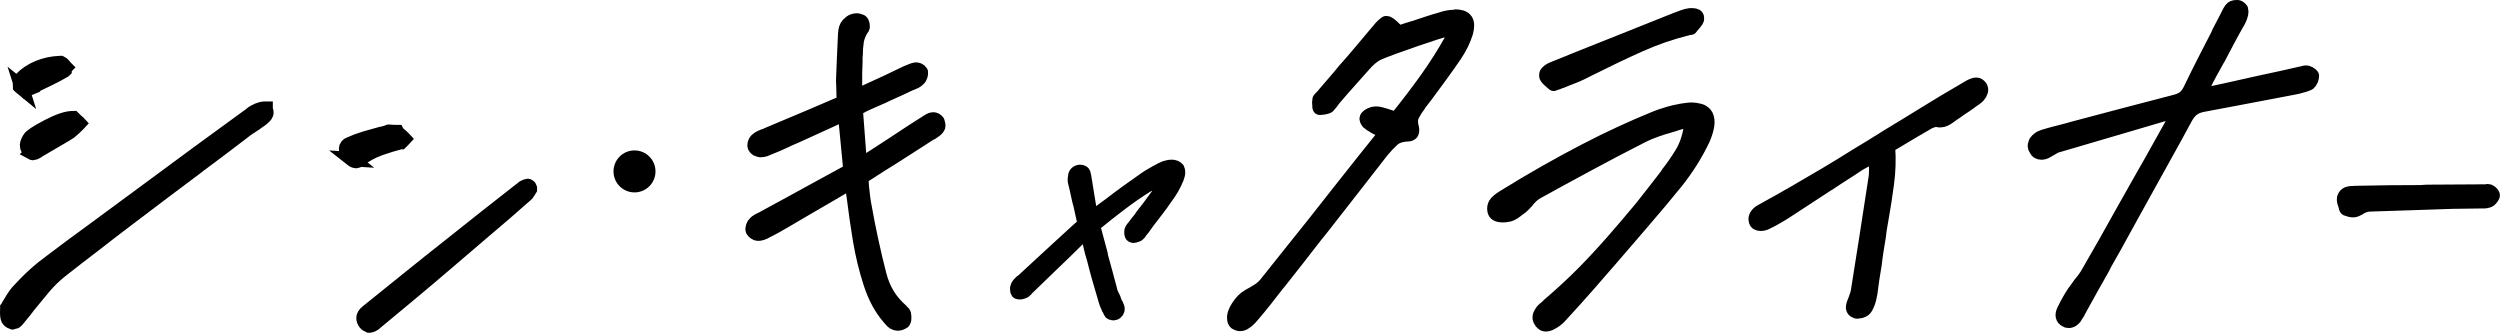<?xml version="1.0" encoding="UTF-8"?><svg id="_レイヤー_2" xmlns="http://www.w3.org/2000/svg" viewBox="0 0 432.15 57.52"><defs><style>.cls-1{stroke-linecap:round;stroke-linejoin:round;}.cls-1,.cls-2{fill:none;stroke:#000;stroke-width:2.5px;}</style></defs><g id="_レイヤー_1-2"><path d="m154.91,55.85c-.06-.02-.12-.03-.16-.03-.17-.04-.32-.13-.46-.27-.13-.13-.25-.27-.37-.4,0-.04,0-.08-.05-.1-.04-.02-.08-.06-.12-.1-.67-.76-1.28-1.64-1.83-2.63-.54-.99-1.02-2.11-1.43-3.37-.78-2.42-1.38-4.88-1.8-7.37-.41-2.49-.78-5.02-1.09-7.57l-.13-.81c-.04-.27-.08-.56-.12-.88l-.1-.94-3.31,1.95c-1.45.85-2.88,1.68-4.28,2.49-1.4.81-2.77,1.62-4.13,2.42-.45.27-.94.55-1.46.84-.52.29-1.05.57-1.6.84-.3.18-.57.3-.81.37-.24.07-.44.1-.62.1s-.36-.07-.54-.2c-.18-.13-.3-.27-.37-.4-.06-.18-.04-.39.05-.64s.21-.44.37-.57c.11-.13.27-.26.47-.37.2-.11.4-.21.59-.3.05-.04.12-.08.19-.1.07-.02.13-.05.19-.1,1.64-.9,3.29-1.8,4.95-2.69,1.66-.9,3.34-1.82,5.03-2.76l5.06-2.76-.95-9.9-2.78,1.28c-1.22.54-2.4,1.08-3.55,1.62-1.15.54-2.31,1.05-3.47,1.55-.74.36-1.4.66-1.98.91-.58.25-1.16.48-1.74.71-.15.09-.33.16-.54.2-.21.04-.41.07-.58.07-.04,0-.09-.01-.13-.03-.04-.02-.08-.03-.13-.03-.22-.04-.39-.13-.52-.27-.13-.13-.21-.29-.22-.47,0-.22.04-.43.14-.61.1-.18.25-.34.45-.47.16-.13.32-.24.49-.3.17-.07.35-.15.55-.23.09,0,.18-.02.28-.07.1-.04.17-.09.23-.13,1.4-.58,3.8-1.59,7.2-3.03,3.4-1.44,5.43-2.31,6.12-2.62-.01-.18-.02-.37-.03-.57s-.02-.39-.03-.57v-.07c0-.45-.01-.89-.03-1.31-.01-.43-.03-.84-.05-1.25.05-1.3.1-2.63.16-3.97.06-1.35.12-2.71.19-4.11.04-.72.21-1.23.51-1.55.3-.31.57-.52.81-.61.1-.04.21-.08.32-.1.12-.02.22-.03.31-.03.18,0,.32.02.43.07s.22.09.35.13c.12.09.2.26.25.5s.04.44-.03.57l-.08.07c-.49.76-.8,1.53-.91,2.29-.11.76-.17,1.53-.17,2.29-.03.18-.05.35-.05.5,0,.16,0,.33.01.51-.04.72-.06,1.42-.07,2.12-.01.7-.01,1.4,0,2.12l-.03.94-.03.94c.1-.05.19-.08.29-.1.09-.02.16-.03.21-.03.24-.09.44-.16.61-.2.16-.04.32-.11.47-.2l2.05-.94,2.05-.94c.54-.27,1.08-.53,1.62-.78.54-.25,1.08-.5,1.62-.77l.15-.07c.24-.09.48-.19.73-.3.24-.11.5-.19.78-.23.18,0,.34.03.49.1.15.07.25.17.32.3l.06.07c.02.13,0,.32-.07.57-.07.25-.18.44-.34.57-.17.18-.36.32-.58.44-.22.11-.45.21-.69.3l-.21.07c-.64.31-1.29.62-1.94.91-.66.29-1.33.59-2.01.91-.54.27-1.1.53-1.69.77-.58.25-1.17.5-1.75.77-.2.09-.4.19-.63.3-.22.11-.46.24-.7.37-.14.05-.27.1-.37.17-.1.07-.2.12-.3.17l.73,9.63c.1-.04.18-.09.26-.13s.16-.09.26-.13c.2-.09.38-.18.55-.27.17-.09.33-.18.48-.27,1.26-.81,2.53-1.63,3.8-2.46,1.27-.83,2.51-1.65,3.73-2.46l2.12-1.35s.09-.02.15-.07l.16-.13c.2-.13.4-.26.6-.37.2-.11.39-.17.57-.17.13,0,.26.03.39.1.12.07.24.17.35.3.06.18.1.34.12.47.02.13.02.25,0,.34-.08.22-.24.43-.48.61-.23.18-.45.34-.66.47-.04,0-.09.01-.14.03-.05.02-.1.05-.15.1-1.42.9-2.83,1.81-4.25,2.73-1.42.92-2.86,1.83-4.32,2.73l-3.34,2.15c.04.27.07.54.09.81.02.27.03.52.04.74.07.63.14,1.25.21,1.85.07.61.17,1.2.29,1.78.31,1.8.69,3.69,1.12,5.69s.9,3.98,1.41,5.96c.32,1.26.79,2.4,1.41,3.43.63,1.03,1.41,1.95,2.34,2.76,0,.05,0,.08.05.1l.06.03c.12.09.21.17.26.24.06.07.1.15.13.24.06.4.08.7.05.88s-.08.31-.14.4h-.07c-.11.13-.26.22-.45.27-.19.05-.35.07-.48.07-.09,0-.17-.01-.23-.03Z"/><path d="m192.04,54c-.09-.11-.15-.23-.17-.37l-.21-.34c-.13-.27-.25-.55-.36-.84-.11-.29-.2-.59-.28-.91-.34-1.12-.67-2.24-.99-3.37-.32-1.12-.62-2.27-.91-3.43-.17-.54-.33-1.08-.46-1.62-.13-.54-.25-1.1-.38-1.68-.06-.18-.14-.47-.25-.88l-.16-.61-.4.34-.28.24c-.08.07-.17.12-.27.17-1.58,1.57-3.16,3.12-4.76,4.64-1.59,1.53-3.15,3.03-4.67,4.51l-.12.1-.04.03v.07c-.07.04-.12.1-.18.17-.06.07-.11.1-.15.1-.2.09-.35.15-.47.17s-.22.03-.31.03c-.04,0-.09-.01-.13-.03s-.08-.03-.13-.03c-.07-.09-.12-.24-.12-.44,0-.2.02-.37.09-.51.07-.13.16-.27.27-.4.11-.13.22-.25.33-.34.04,0,.07-.01.07-.03,0-.02.03-.03.07-.03,1.55-1.44,3.12-2.88,4.7-4.34,1.58-1.46,3.28-3.02,5.1-4.68l.36-.3.36-.3.33-.34-.71-3.23c-.17-.58-.32-1.2-.45-1.85-.13-.65-.28-1.29-.44-1.92-.06-.18-.09-.36-.11-.54-.01-.18,0-.36.03-.54,0-.22.05-.43.17-.61.12-.18.32-.29.6-.34h.13c.13,0,.26.03.39.1.12.07.2.26.24.57.2,1.17.38,2.26.53,3.27.16,1.01.32,1.96.47,2.86.02.13.05.27.1.4.04.13.08.27.1.4l.13.4.38-.27c.05-.05.12-.09.19-.13.08-.05.16-.09.26-.13.37-.31.76-.62,1.17-.91.41-.29.82-.59,1.24-.91.93-.72,1.88-1.43,2.83-2.12s1.92-1.38,2.89-2.05c.36-.27.73-.52,1.11-.74.38-.22.76-.45,1.16-.67h.07c.11-.09.23-.17.38-.24.15-.07.29-.15.44-.23l.37-.17c.15-.07.31-.12.5-.17.14-.05.28-.08.42-.1.14-.02.28-.03.41-.03.22,0,.42.03.59.1.17.07.31.17.42.3.07.13.1.33.1.57,0,.25-.08.57-.24.98-.24.58-.52,1.16-.84,1.72-.32.56-.69,1.11-1.1,1.65-.49.72-1,1.44-1.56,2.15-.55.72-1.09,1.41-1.61,2.09l-.18.27c-.18.27-.36.52-.53.74-.17.22-.37.45-.59.67l-.02.1v.03c-.07.09-.12.16-.18.2l-.16.13c-.14.04-.27.09-.39.13s-.22.07-.31.07c-.04,0-.08-.01-.09-.03-.02-.02-.05-.03-.1-.03-.08-.04-.13-.16-.14-.34s0-.34.02-.47c.02-.09.07-.19.15-.3.09-.11.16-.21.22-.3.04,0,.08-.02.11-.07.03-.04.05-.09.06-.13.17-.22.36-.47.57-.74.21-.27.42-.54.65-.81v-.07c.47-.58.92-1.17,1.36-1.75.44-.58.87-1.17,1.28-1.75.3-.4.6-.86.92-1.38.32-.52.59-1.09.84-1.72l.24-.61-.56.13c-.05.04-.09.07-.11.07h-.03l-.59.27c-.4.22-.81.45-1.23.67-.42.22-.85.45-1.3.67-1.57.99-3.09,2.04-4.56,3.16-1.48,1.12-2.85,2.2-4.1,3.23-.21.18-.35.35-.42.5s-.09.37-.04.64c.19.72.38,1.45.59,2.19.21.74.4,1.47.59,2.19l-.02.13.82,2.96c.27.99.54,2,.81,3.03.04.27.13.54.26.81l.4.81c.02.13.06.27.13.4.07.13.11.25.14.34.04.04.06.09.08.13.01.04.04.09.08.13,0,.04,0,.09.04.13.04.04.05.09.04.13.07.09.12.2.14.34.02.13,0,.25-.06.34-.02.09-.06.17-.14.24l-.2.17c-.1.04-.17.07-.21.07h-.13c-.18,0-.32-.06-.41-.17Z"/><path d="m213.63,55.75c-.17-.16-.26-.37-.26-.64-.08-.58.16-1.29.71-2.12.55-.83,1.15-1.42,1.8-1.78.5-.27,1.02-.57,1.57-.91.55-.34,1.03-.75,1.43-1.25,1.39-1.75,2.8-3.52,4.24-5.32,1.44-1.79,2.86-3.58,4.28-5.35,1.41-1.77,2.81-3.56,4.21-5.35l4.16-5.25,2.59-3.23c.12-.18.38-.48.77-.91s.67-.73.83-.91l-1.53-.47c-.08-.04-.17-.09-.28-.13-.1-.05-.2-.09-.28-.13-.2-.13-.4-.26-.61-.37-.21-.11-.39-.24-.54-.37-.16-.09-.28-.2-.34-.34-.07-.13-.11-.27-.13-.4l.02-.1c.01-.07.07-.15.18-.24.06-.09.24-.2.53-.34.29-.13.57-.2.84-.2.31,0,.61.05.89.13.28.09.58.18.93.27.17.04.34.1.51.17.17.07.36.12.58.17l.7.2.54-.74c1.55-1.93,3.1-3.97,4.65-6.13s3.01-4.46,4.39-6.93c.08-.18.11-.37.1-.57,0-.2-.07-.37-.18-.51-.1-.18-.25-.31-.43-.4s-.37-.13-.55-.13h-.2c-.51.09-2.23.64-5.17,1.65s-5.04,1.78-6.3,2.32c-.49.22-.94.52-1.37.88-.42.36-.8.74-1.14,1.14-.61.67-1.21,1.35-1.8,2.02-.59.67-1.19,1.35-1.8,2.02-.28.31-.55.63-.81.94s-.53.63-.81.94c-.06.09-.13.19-.22.3-.09.11-.16.21-.22.3l-.42.5c-.06.07-.11.1-.15.1v.07c-.21.09-.42.16-.65.2s-.42.07-.55.07h-.2l-.04-.13c.02-.09,0-.22-.03-.4-.04-.18-.02-.45.04-.81v-.07c.07-.09.14-.18.23-.27.08-.09.15-.16.2-.2.06-.09.13-.17.21-.24.08-.07.15-.15.21-.24.57-.67,1.15-1.35,1.74-2.02.59-.67,1.17-1.37,1.75-2.09l.42-.47c.84-.94,1.76-2.01,2.75-3.2,1-1.19,2-2.39,3.03-3.6.28-.31.5-.53.65-.64.15-.11.26-.19.31-.23h.07c.13,0,.32.09.56.27.24.18.6.52,1.1,1.01l.4.4.64-.2c.29-.09.58-.19.9-.3.31-.11.63-.21.96-.3h.07l2.43-.81c.81-.27,1.62-.52,2.42-.74.38-.13.76-.24,1.13-.3.37-.07.71-.1,1.03-.1.1-.04.17-.07.21-.07h.13c.27,0,.58.04.92.13.34.09.6.27.78.54.14.22.21.5.22.84,0,.34-.05.73-.17,1.18-.21.67-.47,1.33-.79,1.99-.32.65-.69,1.29-1.11,1.92-.79,1.17-1.61,2.33-2.47,3.5-.86,1.17-1.7,2.31-2.52,3.43l-.26.34-.52.67-.52.67v.07c-.42.54-.78,1.11-1.09,1.72-.31.61-.34,1.36-.09,2.26.05.22.06.4.04.54-.02.13-.07.25-.13.34-.05.04-.13.09-.23.13-.1.04-.21.07-.35.07-1.17.04-2.07.35-2.68.91-.61.56-1.18,1.16-1.69,1.78l-.17.2c-1.74,2.24-3.5,4.5-5.27,6.77-1.77,2.27-3.55,4.54-5.34,6.83l-.77.94-3.14,4.04c-1.04,1.35-2.09,2.67-3.12,3.97l-.51.61c-.64.85-1.3,1.69-1.96,2.52-.66.83-1.33,1.65-2.02,2.46-.17.22-.4.48-.67.77s-.56.53-.87.71c-.11.09-.23.16-.37.2-.14.04-.28.07-.42.07-.27,0-.49-.08-.67-.24Z"/><path d="m266.85,55.96c-.13-.05-.26-.16-.41-.34s-.24-.4-.29-.67c-.04-.27.12-.65.47-1.14.06-.09.17-.2.33-.34l.48-.4c.05-.04.09-.09.12-.13.03-.04.07-.09.12-.13,2.06-1.75,4.01-3.55,5.86-5.39,1.86-1.88,3.63-3.79,5.32-5.72,1.69-1.93,3.33-3.86,4.93-5.79,1.56-1.97,3.07-3.9,4.52-5.79v-.07c.82-1.03,1.62-2.19,2.41-3.47.79-1.28,1.32-2.82,1.59-4.61.01-.31-.07-.57-.23-.77-.17-.2-.41-.3-.72-.3h-.17c-.07,0-.15.02-.25.07-.38.13-.77.26-1.18.37-.4.11-.79.24-1.18.37-.8.22-1.59.47-2.35.74s-1.52.58-2.25.94c-3.26,1.66-6.45,3.33-9.57,5.02-3.12,1.68-6.03,3.26-8.71,4.75-.4.22-.75.48-1.04.77-.3.29-.57.59-.8.91-.17.18-.33.35-.49.51-.16.16-.3.28-.4.37l-1.08.81c-.36.27-.71.45-1.04.54-.19.04-.37.08-.56.1s-.34.03-.48.03c-.45,0-.8-.07-1.04-.2-.25-.13-.39-.36-.42-.67-.07-.36,0-.71.18-1.04.19-.34.69-.75,1.5-1.25,2.47-1.53,4.85-2.94,7.14-4.24,2.29-1.3,4.52-2.51,6.67-3.63,2.15-1.12,4.25-2.15,6.3-3.1s4.07-1.82,6.05-2.63c.68-.27,1.39-.52,2.15-.74.76-.22,1.53-.4,2.32-.54.32-.04.63-.09.93-.13.3-.04.58-.07.85-.07.4,0,.85.07,1.35.2.49.13.86.4,1.1.81.24.45.3,1.01.21,1.68-.1.67-.33,1.46-.72,2.36-.64,1.35-1.35,2.64-2.13,3.87-.78,1.23-1.6,2.39-2.46,3.47-1.89,2.33-3.84,4.66-5.84,6.97-2,2.31-3.96,4.59-5.88,6.83l-.42.47-1.52,1.75-1.52,1.75c-.79.9-1.6,1.81-2.43,2.73-.84.92-1.73,1.9-2.67,2.93-.17.18-.38.36-.63.54-.25.18-.51.34-.76.47-.15.09-.31.16-.47.2-.17.04-.31.07-.45.07-.09,0-.2-.02-.33-.07Zm.82-42.28c-.17-.18-.29-.34-.35-.47-.02-.13-.03-.24-.01-.3l.03-.17c.07-.13.19-.27.37-.4.18-.13.37-.25.56-.34,3.09-1.26,6.39-2.58,9.89-3.97,3.5-1.39,7.37-2.94,11.62-4.64.38-.13.78-.28,1.19-.44.41-.16.82-.26,1.23-.3h.34c.27,0,.47.05.62.13s.19.25.15.47c.04.04,0,.15-.09.3-.1.16-.34.46-.73.91-.05.04-.11.11-.17.2l-.09.13h-.07c-.09,0-.16.01-.21.03-.05.02-.1.03-.14.03-2.91.72-5.74,1.69-8.49,2.93-2.75,1.23-5.46,2.53-8.12,3.87-.29.13-.59.28-.89.44-.3.16-.59.3-.88.44-.54.27-1.11.52-1.71.74-.6.22-1.22.47-1.85.74h-.07c-.2.09-.38.17-.55.23-.17.07-.35.12-.53.17l-.15.07-.29-.27c-.24-.18-.44-.36-.61-.54Z"/><path d="m321,53.84c-.07,0-.12-.02-.16-.07-.22-.05-.38-.17-.47-.37-.1-.2-.03-.62.22-1.25.02-.09.04-.16.07-.2.03-.04.05-.11.07-.2.08-.18.16-.38.24-.61.08-.22.15-.47.2-.74.44-2.74.93-5.83,1.47-9.29.54-3.46,1.09-7,1.64-10.64.02-.36.04-.71.05-1.04s0-.66-.03-.98c-.01-.18-.01-.37,0-.57.01-.2.01-.39,0-.57v-.74s-.68.4-.68.4c-.15.09-.29.18-.42.27-.13.09-.26.16-.41.2v.07c-.3.13-.56.27-.79.4-.22.13-.46.27-.71.4-.87.58-1.74,1.16-2.63,1.72-.88.56-1.76,1.13-2.62,1.72l-.15.07c-1.22.81-2.47,1.63-3.76,2.46-1.29.83-2.55,1.65-3.77,2.46-.65.4-1.24.75-1.77,1.04s-1.03.55-1.52.77c-.1.04-.22.08-.35.1s-.28.03-.41.03c-.18,0-.35-.04-.51-.13s-.25-.22-.27-.4c-.09-.27-.05-.55.12-.84.16-.29.44-.55.84-.77,1.89-1.03,3.73-2.07,5.53-3.1,1.85-1.08,3.69-2.15,5.52-3.23,1.83-1.08,3.63-2.18,5.4-3.3,1.81-1.08,3.59-2.18,5.36-3.3,2.16-1.3,4.35-2.64,6.56-4.01,2.22-1.37,4.45-2.71,6.7-4.01l.79-.47c.22-.13.46-.25.7-.34.1-.05.19-.08.29-.1.09-.02.19-.03.28-.03.13,0,.25.03.35.1.1.07.21.17.32.3.14.22.18.46.11.71-.07.25-.21.51-.44.78-.17.18-.35.34-.55.47-.2.13-.43.29-.69.47l-.08.07c-.41.31-.83.61-1.26.88-.43.27-.85.56-1.27.88l-.61.4c-.2.13-.38.27-.54.4-.31.22-.58.39-.83.5-.24.11-.48.17-.7.17h-.24c-.07,0-.12-.02-.16-.07h-.34c-.22,0-.44.03-.66.1-.21.07-.42.15-.61.24l-2.55,1.48c-.85.49-1.68.99-2.48,1.48l-2.03,1.21v.34c.14,2.07.07,4.13-.21,6.19-.27,2.07-.59,4.13-.96,6.19l-.24,1.38c-.08.47-.14.93-.18,1.38-.15.85-.29,1.72-.42,2.59s-.25,1.72-.34,2.52c-.14.81-.27,1.6-.39,2.39-.12.79-.22,1.58-.32,2.39-.06.31-.13.67-.22,1.08-.09.4-.24.81-.45,1.21-.15.36-.37.61-.64.74-.27.13-.52.2-.74.2h-.24Z"/><path d="m357.37,55.41c-.09-.02-.17-.05-.25-.1-.29-.13-.47-.35-.53-.64s.01-.64.22-1.04c.28-.58.57-1.13.86-1.65.29-.52.59-1,.89-1.45.17-.22.35-.46.53-.71.18-.25.36-.5.54-.77.28-.31.54-.64.78-.98.24-.34.46-.68.65-1.04,1.04-1.84,2.08-3.66,3.12-5.45,1.04-1.84,2.07-3.68,3.09-5.52s2.05-3.66,3.08-5.45c1.04-1.8,2.05-3.59,3.04-5.39l2.07-3.7c.13-.22.26-.46.39-.71.13-.25.25-.5.34-.77l.08-.07c.07-.13.13-.27.17-.4.05-.13.13-.27.24-.4-.19.04-.35.08-.49.1-.14.02-.28.05-.42.1-.28.04-.53.09-.76.13l-.7.13c-3.17.94-6.3,1.86-9.37,2.76-3.08.9-6.13,1.8-9.16,2.69-.23.05-.47.13-.72.27-.25.13-.47.27-.68.4-.1.04-.2.1-.3.17-.1.07-.2.12-.3.17-.15.09-.3.16-.44.2-.14.04-.28.07-.42.07-.22,0-.42-.04-.58-.13-.16-.09-.29-.25-.39-.47-.11-.13-.17-.29-.19-.47-.01-.18.01-.34.08-.47.03-.18.13-.35.29-.5.16-.16.35-.3.55-.44.2-.09.39-.17.58-.24.19-.07.38-.12.57-.17.76-.22,1.51-.43,2.26-.61.75-.18,1.5-.38,2.26-.61,2.87-.76,5.79-1.54,8.76-2.32,2.97-.79,5.93-1.56,8.89-2.32.56-.13,1.05-.34,1.45-.61.41-.27.78-.72,1.11-1.35.78-1.62,1.58-3.23,2.4-4.85.82-1.62,1.64-3.21,2.46-4.78l.13-.34c.27-.49.52-.99.77-1.48.24-.49.5-.99.77-1.48,0-.05.03-.09.06-.13.03-.04.05-.09.06-.13.15-.31.31-.59.49-.84.18-.25.47-.37.87-.37h.27c.13.04.23.1.31.17.08.07.15.15.23.24.06.18.06.43,0,.74s-.19.67-.39,1.08c-.65,1.12-1.27,2.25-1.88,3.4s-1.18,2.23-1.72,3.26l-.09.13-1.19,2.15c-.4.72-.77,1.44-1.12,2.15-.12.18-.23.37-.34.57-.1.2-.2.42-.28.64-.07.13-.13.26-.2.37-.06.11-.13.24-.2.37.14-.05.25-.07.32-.07h.23c.18,0,.35-.01.51-.03.16-.02.31-.06.46-.1,2.14-.45,4.29-.92,6.44-1.41,2.15-.49,4.3-.96,6.44-1.41l3.58-.81s.09-.01.14-.03c.05-.02.1-.03.14-.03.1-.04.18-.07.25-.07h.3c.13.04.28.11.47.2s.29.2.31.34h.07c0,.22-.05.46-.16.71-.11.25-.25.44-.4.57-.29.13-.6.25-.93.34l-.99.27-1.74.34c-2.37.45-4.78.91-7.25,1.38s-4.9.93-7.31,1.38c-.74.13-1.34.37-1.81.71s-.89.86-1.29,1.58c-1.13,2.11-2.29,4.22-3.47,6.33s-2.35,4.22-3.51,6.33-2.33,4.22-3.5,6.33c-1.14,2.11-2.29,4.17-3.45,6.19l-.41.81c-.71,1.26-1.42,2.5-2.11,3.74-.69,1.23-1.37,2.46-2.03,3.67-.05.04-.08.09-.09.13l-.02.13h-.07s-.03.09-.06.13c-.03.05-.05.09-.06.13-.21.4-.42.7-.66.88-.23.18-.46.27-.69.27-.09,0-.18-.01-.26-.03Z"/><path d="m406.28,36.27c-.17-.04-.36-.11-.57-.2h-.07l-.06-.07-.09-.27c-.03-.09-.04-.16-.03-.2-.09-.22-.17-.45-.22-.67-.05-.22-.06-.43-.03-.61.11-.36.31-.59.59-.71.29-.11.73-.17,1.31-.17,1.89-.04,3.78-.08,5.67-.1,1.89-.02,3.78-.03,5.66-.03l1.09-.07c1.66,0,3.32-.01,4.99-.03,1.67-.02,3.3-.03,4.92-.03h.27s.09-.01.14-.03c.05-.02.1-.03.14-.03.09,0,.17.01.23.03.06.02.11.05.15.1.13.05.24.12.33.24.09.11.15.21.18.3v.07s-.02.07-.02.07c-.08.18-.18.35-.33.5-.14.16-.28.26-.42.3-.14.04-.28.08-.42.1-.14.02-.25.03-.34.03h-.88c-.76,0-1.52.01-2.26.03-.75.02-1.5.03-2.26.03-2.35.09-4.72.17-7.11.24-2.39.07-4.76.15-7.11.23-.31,0-.65.06-1,.17s-.69.28-1,.5c-.15.09-.31.17-.48.24-.17.07-.34.1-.52.1-.13,0-.29-.02-.46-.07Z"/><path class="cls-1" d="m154.91,55.85c-.06-.02-.12-.03-.16-.03-.17-.04-.32-.13-.46-.27-.13-.13-.25-.27-.37-.4,0-.04,0-.08-.05-.1-.04-.02-.08-.06-.12-.1-.67-.76-1.28-1.64-1.83-2.63-.54-.99-1.02-2.11-1.43-3.37-.78-2.42-1.38-4.88-1.8-7.37-.41-2.49-.78-5.02-1.09-7.57l-.13-.81c-.04-.27-.08-.56-.12-.88l-.1-.94-3.31,1.95c-1.45.85-2.88,1.68-4.28,2.49-1.4.81-2.77,1.62-4.13,2.42-.45.27-.94.55-1.46.84-.52.29-1.05.57-1.6.84-.3.18-.57.3-.81.37-.24.07-.44.1-.62.1s-.36-.07-.54-.2c-.18-.13-.3-.27-.37-.4-.06-.18-.04-.39.05-.64s.21-.44.37-.57c.11-.13.27-.26.47-.37.2-.11.4-.21.59-.3.05-.04.12-.08.19-.1.07-.02.13-.05.19-.1,1.64-.9,3.29-1.8,4.95-2.69,1.66-.9,3.34-1.82,5.03-2.76l5.06-2.76-.95-9.9-2.78,1.28c-1.22.54-2.4,1.08-3.55,1.62-1.15.54-2.31,1.05-3.47,1.55-.74.36-1.4.66-1.98.91-.58.25-1.16.48-1.74.71-.15.09-.33.16-.54.2-.21.04-.41.07-.58.07-.04,0-.09-.01-.13-.03-.04-.02-.08-.03-.13-.03-.22-.04-.39-.13-.52-.27-.13-.13-.21-.29-.22-.47,0-.22.04-.43.14-.61.1-.18.25-.34.45-.47.16-.13.32-.24.49-.3.17-.07.35-.15.55-.23.09,0,.18-.02.28-.07.1-.04.17-.09.23-.13,1.4-.58,3.8-1.59,7.2-3.03,3.4-1.44,5.43-2.31,6.12-2.62-.01-.18-.02-.37-.03-.57s-.02-.39-.03-.57v-.07c0-.45-.01-.89-.03-1.31-.01-.43-.03-.84-.05-1.25.05-1.3.1-2.63.16-3.97.06-1.35.12-2.71.19-4.11.04-.72.21-1.23.51-1.55.3-.31.57-.52.81-.61.1-.04.21-.08.32-.1.12-.02.22-.03.31-.03.18,0,.32.02.43.07s.22.09.35.13c.12.09.2.26.25.5s.04.44-.03.57l-.08.07c-.49.76-.8,1.53-.91,2.29-.11.76-.17,1.53-.17,2.29-.03.18-.05.35-.05.5,0,.16,0,.33.01.51-.04.72-.06,1.42-.07,2.12-.01.7-.01,1.4,0,2.12l-.03.94-.03.94c.1-.05.19-.08.29-.1.09-.02.16-.03.21-.03.24-.09.44-.16.61-.2.16-.04.32-.11.47-.2l2.05-.94,2.05-.94c.54-.27,1.08-.53,1.62-.78.54-.25,1.08-.5,1.62-.77l.15-.07c.24-.09.48-.19.73-.3.24-.11.5-.19.78-.23.18,0,.34.03.49.1.15.07.25.17.32.3l.06.07c.02.13,0,.32-.07.57-.07.25-.18.44-.34.57-.17.18-.36.32-.58.44-.22.11-.45.21-.69.3l-.21.07c-.64.31-1.29.62-1.94.91-.66.29-1.33.59-2.01.91-.54.27-1.1.53-1.69.77-.58.25-1.17.5-1.75.77-.2.09-.4.19-.63.3-.22.11-.46.24-.7.37-.14.05-.27.1-.37.17-.1.07-.2.12-.3.17l.73,9.63c.1-.04.18-.09.26-.13s.16-.09.26-.13c.2-.09.38-.18.55-.27.17-.09.33-.18.48-.27,1.26-.81,2.53-1.63,3.8-2.46,1.27-.83,2.51-1.65,3.73-2.46l2.12-1.35s.09-.02.15-.07l.16-.13c.2-.13.4-.26.6-.37.2-.11.39-.17.57-.17.13,0,.26.03.39.1.12.07.24.17.35.3.06.18.1.34.12.47.02.13.02.25,0,.34-.08.22-.24.43-.48.61-.23.18-.45.34-.66.47-.04,0-.09.01-.14.03-.05.02-.1.05-.15.1-1.42.9-2.83,1.81-4.25,2.73-1.42.92-2.86,1.83-4.32,2.73l-3.34,2.15c.04.27.07.54.09.81.02.27.03.52.04.74.07.63.14,1.25.21,1.85.07.61.17,1.2.29,1.78.31,1.8.69,3.69,1.12,5.69s.9,3.98,1.41,5.96c.32,1.26.79,2.4,1.41,3.43.63,1.03,1.41,1.95,2.34,2.76,0,.05,0,.08.05.1l.06.03c.12.09.21.17.26.24.06.07.1.15.13.24.06.4.08.7.05.88s-.08.31-.14.4h-.07c-.11.13-.26.22-.45.27-.19.05-.35.07-.48.07-.09,0-.17-.01-.23-.03Z"/><path class="cls-1" d="m192.04,54c-.09-.11-.15-.23-.17-.37l-.21-.34c-.13-.27-.25-.55-.36-.84-.11-.29-.2-.59-.28-.91-.34-1.12-.67-2.24-.99-3.37-.32-1.12-.62-2.27-.91-3.43-.17-.54-.33-1.08-.46-1.62-.13-.54-.25-1.1-.38-1.68-.06-.18-.14-.47-.25-.88l-.16-.61-.4.34-.28.24c-.08.07-.17.12-.27.17-1.58,1.57-3.16,3.12-4.76,4.64-1.59,1.53-3.15,3.03-4.67,4.51l-.12.1-.04.03v.07c-.07.04-.12.1-.18.17-.06.07-.11.1-.15.1-.2.09-.35.15-.47.17s-.22.03-.31.03c-.04,0-.09-.01-.13-.03s-.08-.03-.13-.03c-.07-.09-.12-.24-.12-.44,0-.2.02-.37.09-.51.07-.13.16-.27.27-.4.11-.13.22-.25.33-.34.04,0,.07-.01.07-.03,0-.02.03-.03.07-.03,1.55-1.44,3.12-2.88,4.7-4.34,1.58-1.46,3.28-3.02,5.1-4.68l.36-.3.36-.3.33-.34-.71-3.23c-.17-.58-.32-1.2-.45-1.85-.13-.65-.28-1.29-.44-1.92-.06-.18-.09-.36-.11-.54-.01-.18,0-.36.03-.54,0-.22.05-.43.17-.61.12-.18.32-.29.6-.34h.13c.13,0,.26.03.39.1.12.07.2.26.24.57.2,1.17.38,2.26.53,3.27.16,1.01.32,1.96.47,2.86.02.13.05.27.1.4.04.13.08.27.1.4l.13.4.38-.27c.05-.05.12-.09.19-.13.08-.05.16-.09.26-.13.37-.31.76-.62,1.17-.91.41-.29.82-.59,1.24-.91.93-.72,1.88-1.43,2.83-2.12s1.92-1.38,2.89-2.05c.36-.27.73-.52,1.11-.74.38-.22.76-.45,1.16-.67h.07c.11-.09.23-.17.38-.24.15-.07.29-.15.44-.23l.37-.17c.15-.07.31-.12.5-.17.14-.05.28-.08.42-.1.14-.02.28-.03.41-.03.22,0,.42.03.59.1.17.07.31.17.42.3.07.13.1.33.1.57,0,.25-.08.57-.24.98-.24.58-.52,1.16-.84,1.72-.32.56-.69,1.11-1.1,1.65-.49.72-1,1.44-1.56,2.15-.55.72-1.09,1.41-1.61,2.09l-.18.27c-.18.27-.36.52-.53.74-.17.22-.37.45-.59.67l-.02.1v.03c-.07.09-.12.16-.18.2l-.16.13c-.14.04-.27.09-.39.13s-.22.07-.31.07c-.04,0-.08-.01-.09-.03-.02-.02-.05-.03-.1-.03-.08-.04-.13-.16-.14-.34s0-.34.02-.47c.02-.09.07-.19.15-.3.09-.11.16-.21.22-.3.04,0,.08-.02.11-.07.03-.04.05-.09.06-.13.17-.22.36-.47.57-.74.21-.27.42-.54.65-.81v-.07c.47-.58.92-1.17,1.36-1.75.44-.58.87-1.17,1.28-1.75.3-.4.6-.86.92-1.38.32-.52.59-1.09.84-1.72l.24-.61-.56.13c-.05.04-.09.07-.11.07h-.03l-.59.27c-.4.22-.81.45-1.23.67-.42.22-.85.45-1.3.67-1.57.99-3.09,2.04-4.56,3.16-1.48,1.12-2.85,2.2-4.1,3.23-.21.18-.35.35-.42.5s-.09.37-.04.64c.19.72.38,1.45.59,2.19.21.74.4,1.47.59,2.19l-.02.13.82,2.96c.27.99.54,2,.81,3.03.04.27.13.54.26.81l.4.81c.02.13.06.27.13.4.07.13.11.25.14.34.04.04.06.09.08.13.01.04.04.09.08.13,0,.04,0,.09.04.13.04.04.05.09.04.13.07.09.12.2.14.34.02.13,0,.25-.06.34-.02.09-.06.17-.14.24l-.2.17c-.1.04-.17.07-.21.07h-.13c-.18,0-.32-.06-.41-.17Z"/><path class="cls-1" d="m213.63,55.75c-.17-.16-.26-.37-.26-.64-.08-.58.16-1.29.71-2.12.55-.83,1.15-1.42,1.8-1.78.5-.27,1.02-.57,1.57-.91.55-.34,1.03-.75,1.43-1.25,1.39-1.75,2.8-3.52,4.24-5.32,1.44-1.79,2.86-3.58,4.28-5.35,1.41-1.77,2.81-3.56,4.21-5.35l4.16-5.25,2.59-3.23c.12-.18.38-.48.77-.91s.67-.73.83-.91l-1.53-.47c-.08-.04-.17-.09-.28-.13-.1-.05-.2-.09-.28-.13-.2-.13-.4-.26-.61-.37-.21-.11-.39-.24-.54-.37-.16-.09-.28-.2-.34-.34-.07-.13-.11-.27-.13-.4l.02-.1c.01-.07.07-.15.18-.24.06-.09.24-.2.53-.34.29-.13.57-.2.84-.2.31,0,.61.05.89.13.28.09.58.18.93.27.17.04.34.1.51.17.17.07.36.12.58.17l.7.2.54-.74c1.55-1.93,3.1-3.97,4.65-6.13s3.01-4.46,4.39-6.93c.08-.18.11-.37.1-.57,0-.2-.07-.37-.18-.51-.1-.18-.25-.31-.43-.4s-.37-.13-.55-.13h-.2c-.51.09-2.23.64-5.17,1.65s-5.04,1.78-6.3,2.32c-.49.22-.94.52-1.37.88-.42.36-.8.74-1.14,1.14-.61.67-1.21,1.35-1.8,2.02-.59.67-1.19,1.35-1.8,2.02-.28.31-.55.63-.81.94s-.53.63-.81.94c-.06.09-.13.19-.22.3-.09.11-.16.21-.22.3l-.42.5c-.06.07-.11.1-.15.1v.07c-.21.09-.42.16-.65.2s-.42.07-.55.07h-.2l-.04-.13c.02-.09,0-.22-.03-.4-.04-.18-.02-.45.04-.81v-.07c.07-.09.14-.18.23-.27.08-.09.15-.16.2-.2.06-.09.13-.17.21-.24.08-.07.15-.15.21-.24.57-.67,1.15-1.35,1.74-2.02.59-.67,1.17-1.37,1.75-2.09l.42-.47c.84-.94,1.76-2.01,2.75-3.2,1-1.19,2-2.39,3.03-3.6.28-.31.5-.53.65-.64.15-.11.26-.19.31-.23h.07c.13,0,.32.09.56.27.24.18.6.52,1.1,1.01l.4.4.64-.2c.29-.09.58-.19.9-.3.31-.11.63-.21.96-.3h.07l2.43-.81c.81-.27,1.62-.52,2.42-.74.38-.13.76-.24,1.13-.3.37-.07.71-.1,1.03-.1.1-.04.17-.07.21-.07h.13c.27,0,.58.04.92.13.34.09.6.27.78.54.14.22.21.5.22.84,0,.34-.05.73-.17,1.18-.21.67-.47,1.33-.79,1.99-.32.65-.69,1.29-1.11,1.92-.79,1.17-1.61,2.33-2.47,3.5-.86,1.17-1.7,2.31-2.52,3.43l-.26.34-.52.67-.52.67v.07c-.42.54-.78,1.11-1.09,1.72-.31.61-.34,1.36-.09,2.26.05.22.06.4.04.54-.02.13-.07.25-.13.34-.05.04-.13.09-.23.13-.1.04-.21.07-.35.07-1.17.04-2.07.35-2.68.91-.61.56-1.18,1.16-1.69,1.78l-.17.2c-1.74,2.24-3.5,4.5-5.27,6.77-1.77,2.27-3.55,4.54-5.34,6.83l-.77.94-3.14,4.04c-1.04,1.35-2.09,2.67-3.12,3.97l-.51.61c-.64.85-1.3,1.69-1.96,2.52-.66.83-1.33,1.65-2.02,2.46-.17.22-.4.48-.67.77s-.56.53-.87.71c-.11.09-.23.16-.37.2-.14.04-.28.07-.42.07-.27,0-.49-.08-.67-.24Z"/><path class="cls-1" d="m266.85,55.96c-.13-.05-.26-.16-.41-.34s-.24-.4-.29-.67c-.04-.27.12-.65.47-1.14.06-.09.17-.2.33-.34l.48-.4c.05-.04.09-.09.12-.13.03-.04.07-.09.12-.13,2.06-1.75,4.01-3.55,5.86-5.39,1.86-1.88,3.63-3.79,5.32-5.72,1.69-1.93,3.33-3.86,4.93-5.79,1.56-1.97,3.07-3.9,4.52-5.79v-.07c.82-1.03,1.62-2.19,2.41-3.47.79-1.28,1.32-2.82,1.59-4.61.01-.31-.07-.57-.23-.77-.17-.2-.41-.3-.72-.3h-.17c-.07,0-.15.02-.25.07-.38.13-.77.26-1.18.37-.4.11-.79.24-1.18.37-.8.22-1.59.47-2.35.74s-1.52.58-2.25.94c-3.26,1.66-6.45,3.33-9.57,5.02-3.12,1.68-6.03,3.26-8.71,4.75-.4.22-.75.48-1.04.77-.3.29-.57.59-.8.91-.17.18-.33.35-.49.51-.16.16-.3.28-.4.37l-1.08.81c-.36.27-.71.45-1.04.54-.19.04-.37.08-.56.1s-.34.03-.48.03c-.45,0-.8-.07-1.04-.2-.25-.13-.39-.36-.42-.67-.07-.36,0-.71.18-1.04.19-.34.69-.75,1.5-1.25,2.47-1.53,4.85-2.94,7.14-4.24,2.29-1.3,4.52-2.51,6.67-3.63,2.15-1.12,4.25-2.15,6.3-3.1s4.07-1.82,6.05-2.63c.68-.27,1.39-.52,2.15-.74.76-.22,1.53-.4,2.32-.54.32-.04.63-.09.93-.13.3-.04.58-.07.85-.07.4,0,.85.07,1.35.2.49.13.86.4,1.1.81.24.45.3,1.01.21,1.68-.1.67-.33,1.46-.72,2.36-.64,1.35-1.35,2.64-2.13,3.87-.78,1.23-1.6,2.39-2.46,3.47-1.89,2.33-3.84,4.66-5.84,6.97-2,2.31-3.96,4.59-5.88,6.83l-.42.47-1.52,1.75-1.52,1.75c-.79.9-1.6,1.81-2.43,2.73-.84.92-1.73,1.9-2.67,2.93-.17.18-.38.36-.63.54-.25.18-.51.34-.76.47-.15.09-.31.16-.47.2-.17.04-.31.07-.45.07-.09,0-.2-.02-.33-.07Zm.82-42.28c-.17-.18-.29-.34-.35-.47-.02-.13-.03-.24-.01-.3l.03-.17c.07-.13.19-.27.37-.4.18-.13.37-.25.56-.34,3.09-1.26,6.39-2.58,9.89-3.97,3.5-1.39,7.37-2.94,11.62-4.64.38-.13.78-.28,1.19-.44.41-.16.82-.26,1.23-.3h.34c.27,0,.47.05.62.13s.19.25.15.47c.04.04,0,.15-.09.3-.1.16-.34.46-.73.91-.05.04-.11.11-.17.2l-.09.13h-.07c-.09,0-.16.01-.21.03-.05.02-.1.03-.14.03-2.91.72-5.74,1.69-8.49,2.93-2.75,1.23-5.46,2.53-8.12,3.87-.29.13-.59.28-.89.44-.3.16-.59.3-.88.44-.54.27-1.11.52-1.71.74-.6.22-1.22.47-1.85.74h-.07c-.2.09-.38.17-.55.23-.17.07-.35.12-.53.17l-.15.07-.29-.27c-.24-.18-.44-.36-.61-.54Z"/><path class="cls-1" d="m321,53.84c-.07,0-.12-.02-.16-.07-.22-.05-.38-.17-.47-.37-.1-.2-.03-.62.22-1.25.02-.09.04-.16.07-.2.03-.04.05-.11.07-.2.08-.18.16-.38.24-.61.08-.22.15-.47.2-.74.44-2.74.93-5.83,1.47-9.29.54-3.46,1.09-7,1.64-10.64.02-.36.04-.71.05-1.04s0-.66-.03-.98c-.01-.18-.01-.37,0-.57.01-.2.01-.39,0-.57v-.74s-.68.4-.68.4c-.15.09-.29.18-.42.27-.13.09-.26.16-.41.2v.07c-.3.13-.56.27-.79.4-.22.13-.46.27-.71.4-.87.58-1.74,1.16-2.63,1.72-.88.56-1.76,1.13-2.62,1.72l-.15.07c-1.22.81-2.47,1.63-3.76,2.46-1.29.83-2.55,1.65-3.77,2.46-.65.4-1.24.75-1.77,1.04s-1.03.55-1.52.77c-.1.04-.22.08-.35.1s-.28.03-.41.03c-.18,0-.35-.04-.51-.13s-.25-.22-.27-.4c-.09-.27-.05-.55.12-.84.16-.29.44-.55.84-.77,1.89-1.03,3.73-2.07,5.53-3.1,1.85-1.08,3.69-2.15,5.52-3.23,1.83-1.08,3.63-2.18,5.4-3.3,1.81-1.08,3.59-2.18,5.36-3.3,2.16-1.3,4.35-2.64,6.56-4.01,2.22-1.37,4.45-2.71,6.7-4.01l.79-.47c.22-.13.46-.25.7-.34.1-.05.19-.08.29-.1.09-.02.19-.03.28-.03.13,0,.25.03.35.1.1.07.21.17.32.3.14.22.18.46.11.71-.07.25-.21.51-.44.78-.17.18-.35.34-.55.47-.2.13-.43.29-.69.47l-.08.07c-.41.31-.83.61-1.26.88-.43.27-.85.56-1.27.88l-.61.4c-.2.13-.38.27-.54.4-.31.22-.58.39-.83.5-.24.11-.48.17-.7.17h-.24c-.07,0-.12-.02-.16-.07h-.34c-.22,0-.44.03-.66.1-.21.07-.42.15-.61.24l-2.55,1.48c-.85.49-1.68.99-2.48,1.48l-2.03,1.21v.34c.14,2.07.07,4.13-.21,6.19-.27,2.07-.59,4.13-.96,6.19l-.24,1.38c-.08.47-.14.93-.18,1.38-.15.85-.29,1.72-.42,2.59s-.25,1.72-.34,2.52c-.14.81-.27,1.6-.39,2.39-.12.79-.22,1.58-.32,2.39-.06.31-.13.67-.22,1.08-.09.4-.24.81-.45,1.21-.15.36-.37.61-.64.74-.27.13-.52.2-.74.2h-.24Z"/><path class="cls-1" d="m357.37,55.41c-.09-.02-.17-.05-.25-.1-.29-.13-.47-.35-.53-.64s.01-.64.22-1.04c.28-.58.57-1.13.86-1.65.29-.52.59-1,.89-1.45.17-.22.35-.46.53-.71.18-.25.36-.5.54-.77.28-.31.54-.64.78-.98.24-.34.46-.68.65-1.04,1.04-1.84,2.08-3.66,3.12-5.45,1.04-1.84,2.07-3.68,3.09-5.52s2.05-3.66,3.08-5.45c1.04-1.8,2.05-3.59,3.04-5.39l2.07-3.7c.13-.22.26-.46.39-.71.13-.25.25-.5.34-.77l.08-.07c.07-.13.13-.27.17-.4.05-.13.13-.27.24-.4-.19.04-.35.08-.49.1-.14.02-.28.05-.42.1-.28.04-.53.09-.76.13l-.7.13c-3.17.94-6.3,1.86-9.37,2.76-3.08.9-6.13,1.8-9.16,2.69-.23.05-.47.13-.72.27-.25.13-.47.27-.68.4-.1.04-.2.1-.3.17-.1.07-.2.12-.3.17-.15.09-.3.16-.44.2-.14.04-.28.07-.42.07-.22,0-.42-.04-.58-.13-.16-.09-.29-.25-.39-.47-.11-.13-.17-.29-.19-.47-.01-.18.01-.34.08-.47.03-.18.13-.35.29-.5.16-.16.35-.3.55-.44.2-.09.39-.17.58-.24.19-.07.38-.12.57-.17.76-.22,1.51-.43,2.26-.61.75-.18,1.5-.38,2.26-.61,2.87-.76,5.79-1.54,8.76-2.32,2.97-.79,5.93-1.56,8.89-2.32.56-.13,1.05-.34,1.45-.61.41-.27.78-.72,1.11-1.35.78-1.62,1.58-3.23,2.4-4.85.82-1.62,1.64-3.21,2.46-4.78l.13-.34c.27-.49.52-.99.77-1.48.24-.49.5-.99.77-1.48,0-.05.03-.09.06-.13.03-.04.05-.09.06-.13.15-.31.31-.59.49-.84.18-.25.47-.37.87-.37h.27c.13.04.23.1.31.17.08.07.15.15.23.24.06.18.06.43,0,.74s-.19.67-.39,1.08c-.65,1.12-1.27,2.25-1.88,3.4s-1.18,2.23-1.72,3.26l-.09.13-1.19,2.15c-.4.72-.77,1.44-1.12,2.15-.12.18-.23.37-.34.57-.1.2-.2.42-.28.64-.07.13-.13.26-.2.37-.06.11-.13.24-.2.37.14-.05.25-.07.32-.07h.23c.18,0,.35-.01.51-.03.16-.02.31-.06.46-.1,2.14-.45,4.29-.92,6.44-1.41,2.15-.49,4.3-.96,6.44-1.41l3.58-.81s.09-.01.14-.03c.05-.02.1-.03.14-.03.1-.04.18-.07.25-.07h.3c.13.04.28.11.47.2s.29.2.31.34h.07c0,.22-.05.46-.16.71-.11.25-.25.44-.4.57-.29.13-.6.25-.93.34l-.99.27-1.74.34c-2.37.45-4.78.91-7.25,1.38s-4.9.93-7.31,1.38c-.74.13-1.34.37-1.81.71s-.89.86-1.29,1.58c-1.13,2.11-2.29,4.22-3.47,6.33s-2.35,4.22-3.51,6.33-2.33,4.22-3.5,6.33c-1.14,2.11-2.29,4.17-3.45,6.19l-.41.81c-.71,1.26-1.42,2.5-2.11,3.74-.69,1.23-1.37,2.46-2.03,3.67-.05.04-.08.09-.09.13l-.02.13h-.07s-.03.09-.06.13c-.03.05-.05.09-.06.13-.21.4-.42.7-.66.88-.23.18-.46.27-.69.27-.09,0-.18-.01-.26-.03Z"/><path class="cls-1" d="m406.28,36.27c-.17-.04-.36-.11-.57-.2h-.07l-.06-.07-.09-.27c-.03-.09-.04-.16-.03-.2-.09-.22-.17-.45-.22-.67-.05-.22-.06-.43-.03-.61.11-.36.31-.59.59-.71.29-.11.73-.17,1.31-.17,1.89-.04,3.78-.08,5.67-.1,1.89-.02,3.78-.03,5.66-.03l1.09-.07c1.66,0,3.32-.01,4.99-.03,1.67-.02,3.3-.03,4.92-.03h.27s.09-.01.14-.03c.05-.02.1-.03.14-.03.09,0,.17.01.23.03.06.02.11.05.15.1.13.05.24.12.33.24.09.11.15.21.18.3v.07s-.02.07-.02.07c-.08.18-.18.35-.33.5-.14.16-.28.26-.42.3-.14.04-.28.08-.42.1-.14.02-.25.03-.34.03h-.88c-.76,0-1.52.01-2.26.03-.75.02-1.5.03-2.26.03-2.35.09-4.72.17-7.11.24-2.39.07-4.76.15-7.11.23-.31,0-.65.06-1,.17s-.69.28-1,.5c-.15.09-.31.17-.48.24-.17.07-.34.1-.52.1-.13,0-.29-.02-.46-.07Z"/><path d="m154.91,55.85c-.06-.02-.12-.03-.16-.03-.17-.04-.32-.13-.46-.27-.13-.13-.25-.27-.37-.4,0-.04,0-.08-.05-.1-.04-.02-.08-.06-.12-.1-.67-.76-1.28-1.64-1.83-2.63-.54-.99-1.02-2.11-1.43-3.37-.78-2.42-1.38-4.88-1.8-7.37-.41-2.49-.78-5.02-1.09-7.57l-.13-.81c-.04-.27-.08-.56-.12-.88l-.1-.94-3.31,1.95c-1.45.85-2.88,1.68-4.28,2.49-1.4.81-2.77,1.62-4.13,2.42-.45.27-.94.55-1.46.84-.52.29-1.05.57-1.6.84-.3.18-.57.3-.81.37-.24.07-.44.1-.62.1s-.36-.07-.54-.2c-.18-.13-.3-.27-.37-.4-.06-.18-.04-.39.05-.64s.21-.44.37-.57c.11-.13.27-.26.47-.37.2-.11.4-.21.59-.3.05-.04.12-.08.19-.1.07-.02.13-.05.19-.1,1.64-.9,3.29-1.8,4.95-2.69,1.66-.9,3.34-1.82,5.03-2.76l5.06-2.76-.95-9.9-2.78,1.28c-1.22.54-2.4,1.08-3.55,1.62-1.15.54-2.31,1.05-3.47,1.55-.74.36-1.4.66-1.98.91-.58.25-1.16.48-1.74.71-.15.09-.33.16-.54.2-.21.04-.41.07-.58.07-.04,0-.09-.01-.13-.03-.04-.02-.08-.03-.13-.03-.22-.04-.39-.13-.52-.27-.13-.13-.21-.29-.22-.47,0-.22.04-.43.14-.61.1-.18.25-.34.45-.47.16-.13.32-.24.49-.3.17-.07.35-.15.55-.23.09,0,.18-.02.28-.07.1-.04.17-.09.23-.13,1.4-.58,3.8-1.59,7.2-3.03,3.4-1.44,5.43-2.31,6.12-2.62-.01-.18-.02-.37-.03-.57s-.02-.39-.03-.57v-.07c0-.45-.01-.89-.03-1.31-.01-.43-.03-.84-.05-1.25.05-1.3.1-2.63.16-3.97.06-1.35.12-2.71.19-4.11.04-.72.21-1.23.51-1.55.3-.31.57-.52.81-.61.1-.04.21-.08.32-.1.12-.02.22-.03.31-.03.18,0,.32.02.43.07s.22.09.35.13c.12.09.2.26.25.5s.04.44-.03.57l-.08.07c-.49.76-.8,1.53-.91,2.29-.11.76-.17,1.53-.17,2.29-.03.18-.05.35-.05.5,0,.16,0,.33.01.51-.04.72-.06,1.42-.07,2.12-.01.7-.01,1.4,0,2.12l-.03.94-.03.94c.1-.05.19-.08.29-.1.09-.02.16-.03.21-.03.24-.09.44-.16.61-.2.16-.04.32-.11.47-.2l2.05-.94,2.05-.94c.54-.27,1.08-.53,1.62-.78.54-.25,1.08-.5,1.62-.77l.15-.07c.24-.09.48-.19.73-.3.24-.11.5-.19.78-.23.18,0,.34.03.49.1.15.07.25.17.32.3l.06.07c.02.13,0,.32-.07.57-.07.25-.18.44-.34.57-.17.18-.36.32-.58.44-.22.11-.45.21-.69.3l-.21.07c-.64.31-1.29.62-1.94.91-.66.29-1.33.59-2.01.91-.54.27-1.1.53-1.69.77-.58.25-1.17.5-1.75.77-.2.09-.4.19-.63.3-.22.11-.46.24-.7.37-.14.05-.27.1-.37.17-.1.07-.2.12-.3.17l.73,9.63c.1-.04.18-.09.26-.13s.16-.09.26-.13c.2-.09.38-.18.55-.27.17-.09.33-.18.48-.27,1.26-.81,2.53-1.63,3.8-2.46,1.27-.83,2.51-1.65,3.73-2.46l2.12-1.35s.09-.02.15-.07l.16-.13c.2-.13.4-.26.6-.37.2-.11.39-.17.57-.17.13,0,.26.03.39.1.12.07.24.17.35.3.06.18.1.34.12.47.02.13.02.25,0,.34-.08.22-.24.43-.48.61-.23.18-.45.34-.66.47-.04,0-.09.01-.14.03-.05.02-.1.05-.15.1-1.42.9-2.83,1.81-4.25,2.73-1.42.92-2.86,1.83-4.32,2.73l-3.34,2.15c.04.27.07.54.09.81.02.27.03.52.04.74.07.63.14,1.25.21,1.85.07.61.17,1.2.29,1.78.31,1.8.69,3.69,1.12,5.69s.9,3.98,1.41,5.96c.32,1.26.79,2.4,1.41,3.43.63,1.03,1.41,1.95,2.34,2.76,0,.05,0,.08.05.1l.06.03c.12.09.21.17.26.24.06.07.1.15.13.24.06.4.08.7.05.88s-.08.31-.14.4h-.07c-.11.13-.26.22-.45.27-.19.05-.35.07-.48.07-.09,0-.17-.01-.23-.03Z"/><path d="m192.04,54c-.09-.11-.15-.23-.17-.37l-.21-.34c-.13-.27-.25-.55-.36-.84-.11-.29-.2-.59-.28-.91-.34-1.12-.67-2.24-.99-3.37-.32-1.12-.62-2.27-.91-3.43-.17-.54-.33-1.08-.46-1.62-.13-.54-.25-1.1-.38-1.68-.06-.18-.14-.47-.25-.88l-.16-.61-.4.34-.28.24c-.08.07-.17.12-.27.17-1.58,1.57-3.16,3.12-4.76,4.64-1.59,1.53-3.15,3.03-4.67,4.51l-.12.1-.04.03v.07c-.07.04-.12.1-.18.17-.06.07-.11.1-.15.1-.2.09-.35.15-.47.17s-.22.03-.31.03c-.04,0-.09-.01-.13-.03s-.08-.03-.13-.03c-.07-.09-.12-.24-.12-.44,0-.2.02-.37.09-.51.07-.13.16-.27.27-.4.11-.13.22-.25.33-.34.04,0,.07-.01.07-.03,0-.02.03-.03.07-.03,1.55-1.44,3.12-2.88,4.7-4.34,1.58-1.46,3.28-3.02,5.1-4.68l.36-.3.36-.3.33-.34-.71-3.23c-.17-.58-.32-1.2-.45-1.85-.13-.65-.28-1.29-.44-1.92-.06-.18-.09-.36-.11-.54-.01-.18,0-.36.03-.54,0-.22.05-.43.17-.61.12-.18.32-.29.6-.34h.13c.13,0,.26.03.39.1.12.07.2.26.24.57.2,1.17.38,2.26.53,3.27.16,1.01.32,1.96.47,2.86.02.13.05.27.1.4.04.13.08.27.1.4l.13.4.38-.27c.05-.05.12-.09.19-.13.08-.05.16-.09.26-.13.37-.31.76-.62,1.17-.91.41-.29.82-.59,1.24-.91.93-.72,1.88-1.43,2.83-2.12s1.92-1.38,2.89-2.05c.36-.27.73-.52,1.11-.74.38-.22.76-.45,1.16-.67h.07c.11-.09.23-.17.38-.24.15-.07.29-.15.44-.23l.37-.17c.15-.07.31-.12.5-.17.14-.05.28-.08.42-.1.14-.02.28-.03.41-.03.22,0,.42.03.59.1.17.07.31.17.42.3.07.13.1.33.1.57,0,.25-.08.57-.24.98-.24.58-.52,1.16-.84,1.72-.32.56-.69,1.11-1.1,1.65-.49.72-1,1.44-1.56,2.15-.55.72-1.09,1.41-1.61,2.09l-.18.27c-.18.27-.36.52-.53.74-.17.22-.37.45-.59.67l-.02.1v.03c-.07.09-.12.16-.18.2l-.16.13c-.14.04-.27.09-.39.13s-.22.07-.31.07c-.04,0-.08-.01-.09-.03-.02-.02-.05-.03-.1-.03-.08-.04-.13-.16-.14-.34s0-.34.02-.47c.02-.09.07-.19.15-.3.09-.11.16-.21.22-.3.04,0,.08-.02.11-.07.03-.04.05-.09.06-.13.17-.22.36-.47.57-.74.21-.27.42-.54.65-.81v-.07c.47-.58.92-1.17,1.36-1.75.44-.58.87-1.17,1.28-1.75.3-.4.6-.86.92-1.38.32-.52.59-1.09.84-1.72l.24-.61-.56.13c-.05.04-.09.07-.11.07h-.03l-.59.27c-.4.22-.81.45-1.23.67-.42.22-.85.45-1.3.67-1.57.99-3.09,2.04-4.56,3.16-1.48,1.12-2.85,2.2-4.1,3.23-.21.18-.35.35-.42.5s-.09.37-.04.64c.19.72.38,1.45.59,2.19.21.74.4,1.47.59,2.19l-.02.13.82,2.96c.27.99.54,2,.81,3.03.04.27.13.54.26.81l.4.81c.02.13.06.27.13.4.07.13.11.25.14.34.04.04.06.09.08.13.01.04.04.09.08.13,0,.04,0,.09.04.13.04.04.05.09.04.13.07.09.12.2.14.34.02.13,0,.25-.06.34-.02.09-.06.17-.14.24l-.2.17c-.1.04-.17.07-.21.07h-.13c-.18,0-.32-.06-.41-.17Z"/><path d="m213.63,55.75c-.17-.16-.26-.37-.26-.64-.08-.58.16-1.29.71-2.12.55-.83,1.15-1.42,1.8-1.78.5-.27,1.02-.57,1.57-.91.55-.34,1.03-.75,1.43-1.25,1.39-1.75,2.8-3.52,4.24-5.32,1.44-1.79,2.86-3.58,4.28-5.35,1.41-1.77,2.81-3.56,4.21-5.35l4.16-5.25,2.59-3.23c.12-.18.38-.48.77-.91s.67-.73.83-.91l-1.53-.47c-.08-.04-.17-.09-.28-.13-.1-.05-.2-.09-.28-.13-.2-.13-.4-.26-.61-.37-.21-.11-.39-.24-.54-.37-.16-.09-.28-.2-.34-.34-.07-.13-.11-.27-.13-.4l.02-.1c.01-.07.07-.15.18-.24.06-.09.24-.2.53-.34.29-.13.57-.2.84-.2.31,0,.61.05.89.13.28.09.58.18.93.27.17.04.34.1.51.17.17.07.36.12.58.17l.7.2.54-.74c1.55-1.93,3.1-3.97,4.65-6.13s3.01-4.46,4.39-6.93c.08-.18.11-.37.1-.57,0-.2-.07-.37-.18-.51-.1-.18-.25-.31-.43-.4s-.37-.13-.55-.13h-.2c-.51.09-2.23.64-5.17,1.65s-5.04,1.78-6.3,2.32c-.49.22-.94.52-1.37.88-.42.36-.8.74-1.14,1.14-.61.67-1.21,1.35-1.8,2.02-.59.67-1.19,1.35-1.8,2.02-.28.31-.55.63-.81.94s-.53.63-.81.94c-.06.09-.13.19-.22.3-.09.11-.16.21-.22.3l-.42.5c-.06.07-.11.1-.15.1v.07c-.21.09-.42.16-.65.2s-.42.07-.55.07h-.2l-.04-.13c.02-.09,0-.22-.03-.4-.04-.18-.02-.45.04-.81v-.07c.07-.09.14-.18.23-.27.08-.09.15-.16.2-.2.06-.09.13-.17.21-.24.08-.07.15-.15.21-.24.57-.67,1.15-1.35,1.74-2.02.59-.67,1.17-1.37,1.75-2.09l.42-.47c.84-.94,1.76-2.01,2.75-3.2,1-1.19,2-2.39,3.03-3.6.28-.31.5-.53.65-.64.15-.11.26-.19.31-.23h.07c.13,0,.32.09.56.27.24.18.6.52,1.1,1.01l.4.4.64-.2c.29-.09.58-.19.9-.3.31-.11.63-.21.96-.3h.07l2.43-.81c.81-.27,1.62-.52,2.42-.74.38-.13.76-.24,1.13-.3.37-.07.71-.1,1.03-.1.1-.04.17-.07.21-.07h.13c.27,0,.58.04.92.13.34.09.6.27.78.54.14.22.21.5.22.84,0,.34-.05.73-.17,1.18-.21.67-.47,1.33-.79,1.99-.32.65-.69,1.29-1.11,1.92-.79,1.17-1.61,2.33-2.47,3.5-.86,1.17-1.7,2.31-2.52,3.43l-.26.34-.52.67-.52.67v.07c-.42.54-.78,1.11-1.09,1.72-.31.61-.34,1.36-.09,2.26.05.22.06.4.04.54-.02.13-.07.25-.13.34-.05.04-.13.09-.23.13-.1.04-.21.07-.35.07-1.17.04-2.07.35-2.68.91-.61.56-1.18,1.16-1.69,1.78l-.17.2c-1.74,2.24-3.5,4.5-5.27,6.77-1.77,2.27-3.55,4.54-5.34,6.83l-.77.94-3.14,4.04c-1.04,1.35-2.09,2.67-3.12,3.97l-.51.61c-.64.85-1.3,1.69-1.96,2.52-.66.83-1.33,1.65-2.02,2.46-.17.22-.4.48-.67.77s-.56.53-.87.71c-.11.09-.23.16-.37.2-.14.04-.28.07-.42.07-.27,0-.49-.08-.67-.24Z"/><path d="m266.85,55.96c-.13-.05-.26-.16-.41-.34s-.24-.4-.29-.67c-.04-.27.12-.65.47-1.14.06-.09.17-.2.33-.34l.48-.4c.05-.04.09-.09.12-.13.03-.04.07-.09.12-.13,2.06-1.75,4.01-3.55,5.86-5.39,1.86-1.88,3.63-3.79,5.32-5.72,1.69-1.93,3.33-3.86,4.93-5.79,1.56-1.97,3.07-3.9,4.52-5.79v-.07c.82-1.03,1.62-2.19,2.41-3.47.79-1.28,1.32-2.82,1.59-4.61.01-.31-.07-.57-.23-.77-.17-.2-.41-.3-.72-.3h-.17c-.07,0-.15.02-.25.07-.38.13-.77.26-1.18.37-.4.11-.79.24-1.18.37-.8.22-1.59.47-2.35.74s-1.52.58-2.25.94c-3.26,1.66-6.45,3.33-9.57,5.02-3.12,1.68-6.03,3.26-8.71,4.75-.4.22-.75.48-1.04.77-.3.29-.57.59-.8.91-.17.18-.33.35-.49.51-.16.16-.3.28-.4.37l-1.08.81c-.36.27-.71.45-1.04.54-.19.04-.37.08-.56.1s-.34.03-.48.03c-.45,0-.8-.07-1.04-.2-.25-.13-.39-.36-.42-.67-.07-.36,0-.71.18-1.04.19-.34.69-.75,1.5-1.25,2.47-1.53,4.85-2.94,7.14-4.24,2.29-1.3,4.52-2.51,6.67-3.63,2.15-1.12,4.25-2.15,6.3-3.1s4.07-1.82,6.05-2.63c.68-.27,1.39-.52,2.15-.74.76-.22,1.53-.4,2.32-.54.32-.04.63-.09.93-.13.3-.04.58-.07.85-.07.4,0,.85.07,1.35.2.49.13.86.4,1.1.81.24.45.3,1.01.21,1.68-.1.67-.33,1.46-.72,2.36-.64,1.35-1.35,2.64-2.13,3.87-.78,1.23-1.6,2.39-2.46,3.47-1.89,2.33-3.84,4.66-5.84,6.97-2,2.31-3.96,4.59-5.88,6.83l-.42.47-1.52,1.75-1.52,1.75c-.79.9-1.6,1.81-2.43,2.73-.84.92-1.73,1.9-2.67,2.93-.17.18-.38.36-.63.54-.25.18-.51.34-.76.47-.15.09-.31.16-.47.2-.17.04-.31.07-.45.07-.09,0-.2-.02-.33-.07Zm.82-42.28c-.17-.18-.29-.34-.35-.47-.02-.13-.03-.24-.01-.3l.03-.17c.07-.13.19-.27.37-.4.18-.13.37-.25.56-.34,3.09-1.26,6.39-2.58,9.89-3.97,3.5-1.39,7.37-2.94,11.62-4.64.38-.13.78-.28,1.19-.44.41-.16.82-.26,1.23-.3h.34c.27,0,.47.05.62.13s.19.25.15.47c.04.04,0,.15-.09.3-.1.16-.34.46-.73.91-.05.04-.11.11-.17.2l-.09.13h-.07c-.09,0-.16.01-.21.03-.05.02-.1.03-.14.03-2.91.72-5.74,1.69-8.49,2.93-2.75,1.23-5.46,2.53-8.12,3.87-.29.13-.59.28-.89.44-.3.16-.59.3-.88.44-.54.27-1.11.52-1.71.74-.6.22-1.22.47-1.85.74h-.07c-.2.09-.38.17-.55.23-.17.07-.35.12-.53.17l-.15.07-.29-.27c-.24-.18-.44-.36-.61-.54Z"/><path d="m321,53.84c-.07,0-.12-.02-.16-.07-.22-.05-.38-.17-.47-.37-.1-.2-.03-.62.22-1.25.02-.09.04-.16.07-.2.03-.04.05-.11.07-.2.08-.18.16-.38.24-.61.08-.22.15-.47.2-.74.44-2.74.93-5.83,1.47-9.29.54-3.46,1.09-7,1.64-10.64.02-.36.04-.71.05-1.04s0-.66-.03-.98c-.01-.18-.01-.37,0-.57.01-.2.01-.39,0-.57v-.74s-.68.4-.68.4c-.15.09-.29.18-.42.27-.13.09-.26.16-.41.2v.07c-.3.13-.56.27-.79.4-.22.13-.46.27-.71.4-.87.58-1.74,1.16-2.63,1.72-.88.56-1.76,1.13-2.62,1.72l-.15.07c-1.22.81-2.47,1.63-3.76,2.46-1.29.83-2.55,1.65-3.77,2.46-.65.4-1.24.75-1.77,1.04s-1.03.55-1.52.77c-.1.04-.22.08-.35.1s-.28.03-.41.03c-.18,0-.35-.04-.51-.13s-.25-.22-.27-.4c-.09-.27-.05-.55.12-.84.16-.29.44-.55.84-.77,1.89-1.03,3.73-2.07,5.53-3.1,1.85-1.08,3.69-2.15,5.52-3.23,1.83-1.08,3.63-2.18,5.4-3.3,1.81-1.08,3.59-2.18,5.36-3.3,2.16-1.3,4.35-2.64,6.56-4.01,2.22-1.37,4.45-2.71,6.7-4.01l.79-.47c.22-.13.46-.25.7-.34.1-.05.19-.08.29-.1.09-.02.19-.03.28-.03.13,0,.25.03.35.1.1.07.21.17.32.3.14.22.18.46.11.71-.07.25-.21.51-.44.78-.17.18-.35.34-.55.47-.2.13-.43.29-.69.47l-.08.07c-.41.31-.83.61-1.26.88-.43.27-.85.56-1.27.88l-.61.4c-.2.13-.38.27-.54.4-.31.22-.58.39-.83.5-.24.11-.48.17-.7.17h-.24c-.07,0-.12-.02-.16-.07h-.34c-.22,0-.44.03-.66.1-.21.07-.42.15-.61.24l-2.55,1.48c-.85.49-1.68.99-2.48,1.48l-2.03,1.21v.34c.14,2.07.07,4.13-.21,6.19-.27,2.07-.59,4.13-.96,6.19l-.24,1.38c-.08.47-.14.93-.18,1.38-.15.85-.29,1.72-.42,2.59s-.25,1.72-.34,2.52c-.14.81-.27,1.6-.39,2.39-.12.79-.22,1.58-.32,2.39-.06.31-.13.67-.22,1.08-.09.4-.24.81-.45,1.21-.15.36-.37.61-.64.74-.27.13-.52.2-.74.2h-.24Z"/><path d="m357.37,55.41c-.09-.02-.17-.05-.25-.1-.29-.13-.47-.35-.53-.64s.01-.64.22-1.04c.28-.58.57-1.13.86-1.65.29-.52.59-1,.89-1.45.17-.22.35-.46.53-.71.18-.25.36-.5.54-.77.28-.31.54-.64.78-.98.24-.34.46-.68.65-1.04,1.04-1.84,2.08-3.66,3.12-5.45,1.04-1.84,2.07-3.68,3.09-5.52s2.05-3.66,3.08-5.45c1.04-1.8,2.05-3.59,3.04-5.39l2.07-3.7c.13-.22.26-.46.39-.71.13-.25.25-.5.34-.77l.08-.07c.07-.13.13-.27.17-.4.05-.13.13-.27.24-.4-.19.04-.35.08-.49.1-.14.02-.28.05-.42.1-.28.04-.53.09-.76.13l-.7.13c-3.17.94-6.3,1.86-9.37,2.76-3.08.9-6.13,1.8-9.16,2.69-.23.05-.47.13-.72.27-.25.13-.47.27-.68.4-.1.04-.2.1-.3.17-.1.07-.2.12-.3.17-.15.09-.3.16-.44.2-.14.04-.28.07-.42.07-.22,0-.42-.04-.58-.13-.16-.09-.29-.25-.39-.47-.11-.13-.17-.29-.19-.47-.01-.18.01-.34.08-.47.03-.18.13-.35.29-.5.16-.16.35-.3.55-.44.2-.09.39-.17.58-.24.19-.07.38-.12.57-.17.76-.22,1.51-.43,2.26-.61.75-.18,1.5-.38,2.26-.61,2.87-.76,5.79-1.54,8.76-2.32,2.97-.79,5.93-1.56,8.89-2.32.56-.13,1.05-.34,1.45-.61.41-.27.78-.72,1.11-1.35.78-1.62,1.58-3.23,2.4-4.85.82-1.62,1.64-3.21,2.46-4.78l.13-.34c.27-.49.52-.99.77-1.48.24-.49.5-.99.77-1.48,0-.05.03-.09.06-.13.03-.04.05-.09.06-.13.15-.31.31-.59.49-.84.18-.25.47-.37.87-.37h.27c.13.04.23.1.31.17.08.07.15.15.23.24.06.18.06.43,0,.74s-.19.67-.39,1.08c-.65,1.12-1.27,2.25-1.88,3.4s-1.18,2.23-1.72,3.26l-.09.13-1.19,2.15c-.4.72-.77,1.44-1.12,2.15-.12.18-.23.37-.34.57-.1.2-.2.42-.28.64-.07.13-.13.26-.2.37-.06.11-.13.24-.2.37.14-.05.25-.07.32-.07h.23c.18,0,.35-.01.51-.03.16-.02.31-.06.46-.1,2.14-.45,4.29-.92,6.44-1.41,2.15-.49,4.3-.96,6.44-1.41l3.58-.81s.09-.01.14-.03c.05-.02.1-.03.14-.03.1-.04.18-.07.25-.07h.3c.13.04.28.11.47.2s.29.2.31.34h.07c0,.22-.05.46-.16.71-.11.25-.25.44-.4.57-.29.13-.6.25-.93.34l-.99.27-1.74.34c-2.37.45-4.78.91-7.25,1.38s-4.9.93-7.31,1.38c-.74.13-1.34.37-1.81.71s-.89.86-1.29,1.58c-1.13,2.11-2.29,4.22-3.47,6.33s-2.35,4.22-3.51,6.33-2.33,4.22-3.5,6.33c-1.14,2.11-2.29,4.17-3.45,6.19l-.41.81c-.71,1.26-1.42,2.5-2.11,3.74-.69,1.23-1.37,2.46-2.03,3.67-.05.04-.08.09-.09.13l-.02.13h-.07s-.03.09-.06.13c-.03.05-.05.09-.06.13-.21.4-.42.7-.66.88-.23.18-.46.27-.69.27-.09,0-.18-.01-.26-.03Z"/><path d="m406.28,36.27c-.17-.04-.36-.11-.57-.2h-.07l-.06-.07-.09-.27c-.03-.09-.04-.16-.03-.2-.09-.22-.17-.45-.22-.67-.05-.22-.06-.43-.03-.61.11-.36.31-.59.59-.71.29-.11.73-.17,1.31-.17,1.89-.04,3.78-.08,5.67-.1,1.89-.02,3.78-.03,5.66-.03l1.09-.07c1.66,0,3.32-.01,4.99-.03,1.67-.02,3.3-.03,4.92-.03h.27s.09-.01.14-.03c.05-.02.1-.03.14-.03.09,0,.17.01.23.03.06.02.11.05.15.1.13.05.24.12.33.24.09.11.15.21.18.3v.07s-.02.07-.02.07c-.08.18-.18.35-.33.5-.14.16-.28.26-.42.3-.14.04-.28.08-.42.1-.14.02-.25.03-.34.03h-.88c-.76,0-1.52.01-2.26.03-.75.02-1.5.03-2.26.03-2.35.09-4.72.17-7.11.24-2.39.07-4.76.15-7.11.23-.31,0-.65.06-1,.17s-.69.28-1,.5c-.15.09-.31.17-.48.24-.17.07-.34.1-.52.1-.13,0-.29-.02-.46-.07Z"/><path d="m2.21,55.7s-.11-.02-.2-.07c-.27-.09-.47-.26-.61-.51-.13-.25-.18-.85-.13-1.81v-.07s.09-.1.13-.17.09-.15.13-.24v-.07c.22-.37.46-.75.71-1.16.25-.41.53-.8.84-1.16.99-1.09,1.96-2.07,2.93-2.94.96-.87,1.9-1.62,2.79-2.26,2.15-1.64,4.33-3.26,6.53-4.85,2.15-1.6,4.32-3.19,6.5-4.79,2.18-1.6,4.34-3.19,6.5-4.79,2.15-1.6,4.29-3.17,6.4-4.72l4.31-3.14,4.31-3.14c.09-.09.18-.17.27-.24s.18-.13.27-.17c.49-.27.89-.44,1.18-.51.29-.07.48-.1.57-.1h.27v.14c.13.27.17.52.1.75-.07.23-.39.57-.98,1.03-.22.14-.44.28-.64.44-.2.16-.42.31-.64.44-.27.18-.55.36-.84.55-.29.18-.57.39-.84.62-1.3,1-2.6,1.99-3.9,2.97-1.3.98-2.6,1.95-3.9,2.91l-.07.07c-1.93,1.46-3.9,2.94-5.92,4.44-1.98,1.5-3.96,3.01-5.96,4.51s-3.98,3.03-5.96,4.58c-1.97,1.5-3.95,3.03-5.92,4.58-1.08.87-2.05,1.82-2.93,2.87-.88,1.05-1.74,2.1-2.59,3.14l-.07.07c-.18.27-.38.55-.61.82l-.67.82c-.45.59-.75.93-.91,1.03-.16.09-.26.14-.3.14h-.13ZM3.79,15.23c-.11-.09-.19-.16-.24-.21l-.07-.07v-.07c-.04-.18-.04-.39,0-.62.04-.23.09-.39.13-.48v-.07c.85-.87,1.86-1.54,3.03-2.02s2.42-.74,3.77-.79h.13c.09.04.2.14.34.27s.25.27.34.41l.07.07-.07.07v.17c0,.07-.02.12-.07.17v.07l-.07.07c-.85.5-1.73.97-2.63,1.4-.9.43-1.82.88-2.76,1.33v.07c-.22.09-.44.18-.64.27-.2.09-.39.18-.57.27l-.13.07-.07-.07c-.22-.14-.39-.25-.5-.34Zm1.72,11.14c-.09-.05-.2-.14-.34-.27-.22-.18-.38-.43-.47-.75-.09-.32.04-.78.4-1.37.22-.41,1.27-1.11,3.13-2.08,1.86-.98,3.31-1.47,4.34-1.47h.13l.27.27c.13.14.31.3.54.48l.13.14-.13.14c-.27.27-.52.51-.74.72-.22.21-.45.4-.67.58-.4.27-.83.54-1.28.79-.45.25-.9.51-1.35.79-.45.27-.9.54-1.35.79-.45.25-.9.51-1.35.79-.31.23-.56.38-.74.44s-.29.1-.34.1-.11-.02-.2-.07Z"/><path d="m60.79,27.5c-.29-.23-.53-.5-.71-.82-.13-.23-.21-.46-.24-.68-.02-.23-.01-.41.03-.55.04-.09.1-.18.17-.27.07-.09.17-.16.3-.21.9-.41,1.81-.75,2.73-1.03.92-.27,1.81-.52,2.66-.75.27-.05.53-.1.77-.17.25-.07.48-.15.71-.24h.07c.22,0,.43.01.61.03.18.02.34.03.47.03h.27l.07.14c.22.18.42.34.57.48s.3.27.44.41l.13.14-.13.14-.17.17-.17.17-.07.07h-.07c-1.08.27-2.27.64-3.57,1.09-1.3.46-2.58,1.16-3.84,2.12-.04.04-.08.07-.1.07h-.1c-.27,0-.55-.11-.84-.34Zm2.83,28.71c-.11-.05-.26-.16-.44-.34-.13-.18-.22-.34-.27-.48s-.07-.3-.07-.48c0-.14.06-.3.17-.48.11-.18.26-.34.44-.48,2.6-2.1,5.09-4.1,7.47-6.02s4.68-3.75,6.9-5.5c2.22-1.75,4.39-3.48,6.5-5.16,2.11-1.64,4.17-3.26,6.19-4.85.18-.09.33-.16.44-.21.11-.05.19-.07.24-.07s.11.02.2.07c.09.04.16.14.2.27v.21c-.18.27-.31.49-.4.65-.09.16-.18.26-.27.31-2.47,2.19-4.87,4.26-7.2,6.22-2.29,1.96-4.5,3.85-6.63,5.67-2.13,1.82-4.21,3.58-6.23,5.26-2.02,1.69-3.99,3.33-5.92,4.92-.18.18-.37.32-.57.41-.2.09-.37.14-.5.14-.04,0-.12-.02-.24-.07Z"/><path class="cls-2" d="m2.21,55.7s-.11-.02-.2-.07c-.27-.09-.47-.26-.61-.51-.13-.25-.18-.85-.13-1.81v-.07s.09-.1.13-.17.09-.15.13-.24v-.07c.22-.37.46-.75.71-1.16.25-.41.53-.8.84-1.16.99-1.09,1.96-2.07,2.93-2.94.96-.87,1.9-1.62,2.79-2.26,2.15-1.64,4.33-3.26,6.53-4.85,2.15-1.6,4.32-3.19,6.5-4.79,2.18-1.6,4.34-3.19,6.5-4.79,2.15-1.6,4.29-3.17,6.4-4.72l4.31-3.14,4.31-3.14c.09-.09.18-.17.27-.24s.18-.13.27-.17c.49-.27.89-.44,1.18-.51.29-.07.48-.1.57-.1h.27v.14c.13.27.17.52.1.75-.07.23-.39.57-.98,1.03-.22.14-.44.28-.64.44-.2.16-.42.31-.64.44-.27.18-.55.36-.84.55-.29.18-.57.39-.84.62-1.3,1-2.6,1.99-3.9,2.97-1.3.98-2.6,1.95-3.9,2.91l-.07.07c-1.93,1.46-3.9,2.94-5.92,4.44-1.98,1.5-3.96,3.01-5.96,4.51s-3.98,3.03-5.96,4.58c-1.97,1.5-3.95,3.03-5.92,4.58-1.08.87-2.05,1.82-2.93,2.87-.88,1.05-1.74,2.1-2.59,3.14l-.07.07c-.18.27-.38.55-.61.82l-.67.82c-.45.59-.75.93-.91,1.03-.16.09-.26.14-.3.14h-.13ZM3.79,15.23c-.11-.09-.19-.16-.24-.21l-.07-.07v-.07c-.04-.18-.04-.39,0-.62.04-.23.09-.39.13-.48v-.07c.85-.87,1.86-1.54,3.03-2.02s2.42-.74,3.77-.79h.13c.09.04.2.14.34.27s.25.27.34.41l.07.07-.07.07v.17c0,.07-.02.12-.07.17v.07l-.07.07c-.85.5-1.73.97-2.63,1.4-.9.43-1.82.88-2.76,1.33v.07c-.22.09-.44.18-.64.27-.2.09-.39.18-.57.27l-.13.07-.07-.07c-.22-.14-.39-.25-.5-.34Zm1.72,11.14c-.09-.05-.2-.14-.34-.27-.22-.18-.38-.43-.47-.75-.09-.32.04-.78.4-1.37.22-.41,1.27-1.11,3.13-2.08,1.86-.98,3.31-1.47,4.34-1.47h.13l.27.27c.13.14.31.3.54.48l.13.14-.13.14c-.27.27-.52.51-.74.72-.22.21-.45.4-.67.58-.4.27-.83.54-1.28.79-.45.25-.9.51-1.35.79-.45.27-.9.54-1.35.79-.45.25-.9.51-1.35.79-.31.23-.56.38-.74.44s-.29.1-.34.1-.11-.02-.2-.07Z"/><path class="cls-2" d="m60.79,27.5c-.29-.23-.53-.5-.71-.82-.13-.23-.21-.46-.24-.68-.02-.23-.01-.41.03-.55.04-.09.1-.18.17-.27.07-.09.17-.16.3-.21.9-.41,1.81-.75,2.73-1.03.92-.27,1.81-.52,2.66-.75.27-.05.53-.1.77-.17.25-.07.48-.15.71-.24h.07c.22,0,.43.01.61.03.18.02.34.03.47.03h.27l.07.14c.22.18.42.34.57.48s.3.27.44.41l.13.14-.13.14-.17.17-.17.17-.07.07h-.07c-1.08.27-2.27.64-3.57,1.09-1.3.46-2.58,1.16-3.84,2.12-.04.04-.08.07-.1.07h-.1c-.27,0-.55-.11-.84-.34Zm2.83,28.71c-.11-.05-.26-.16-.44-.34-.13-.18-.22-.34-.27-.48s-.07-.3-.07-.48c0-.14.06-.3.17-.48.11-.18.26-.34.44-.48,2.6-2.1,5.09-4.1,7.47-6.02s4.68-3.75,6.9-5.5c2.22-1.75,4.39-3.48,6.5-5.16,2.11-1.64,4.17-3.26,6.19-4.85.18-.09.33-.16.44-.21.11-.05.19-.07.24-.07s.11.02.2.07c.09.04.16.14.2.27v.21c-.18.27-.31.49-.4.65-.09.16-.18.26-.27.31-2.47,2.19-4.87,4.26-7.2,6.22-2.29,1.96-4.5,3.85-6.63,5.67-2.13,1.82-4.21,3.58-6.23,5.26-2.02,1.69-3.99,3.33-5.92,4.92-.18.18-.37.32-.57.41-.2.09-.37.14-.5.14-.04,0-.12-.02-.24-.07Z"/><path d="m2.21,55.7s-.11-.02-.2-.07c-.27-.09-.47-.26-.61-.51-.13-.25-.18-.85-.13-1.81v-.07s.09-.1.13-.17.09-.15.13-.24v-.07c.22-.37.46-.75.71-1.16.25-.41.53-.8.84-1.16.99-1.09,1.96-2.07,2.93-2.94.96-.87,1.9-1.62,2.79-2.26,2.15-1.64,4.33-3.26,6.53-4.85,2.15-1.6,4.32-3.19,6.5-4.79,2.18-1.6,4.34-3.19,6.5-4.79,2.15-1.6,4.29-3.17,6.4-4.72l4.31-3.14,4.31-3.14c.09-.09.18-.17.27-.24s.18-.13.27-.17c.49-.27.89-.44,1.18-.51.29-.07.48-.1.57-.1h.27v.14c.13.27.17.52.1.75-.07.23-.39.57-.98,1.03-.22.14-.44.28-.64.44-.2.16-.42.31-.64.44-.27.18-.55.36-.84.55-.29.18-.57.39-.84.62-1.3,1-2.6,1.99-3.9,2.97-1.3.98-2.6,1.95-3.9,2.91l-.07.07c-1.93,1.46-3.9,2.94-5.92,4.44-1.98,1.5-3.96,3.01-5.96,4.51s-3.98,3.03-5.96,4.58c-1.97,1.5-3.95,3.03-5.92,4.58-1.08.87-2.05,1.82-2.93,2.87-.88,1.05-1.74,2.1-2.59,3.14l-.07.07c-.18.27-.38.55-.61.82l-.67.82c-.45.59-.75.93-.91,1.03-.16.09-.26.14-.3.14h-.13ZM3.79,15.23c-.11-.09-.19-.16-.24-.21l-.07-.07v-.07c-.04-.18-.04-.39,0-.62.04-.23.09-.39.13-.48v-.07c.85-.87,1.86-1.54,3.03-2.02s2.42-.74,3.77-.79h.13c.09.04.2.14.34.27s.25.27.34.41l.07.07-.07.07v.17c0,.07-.02.12-.07.17v.07l-.07.07c-.85.5-1.73.97-2.63,1.4-.9.43-1.82.88-2.76,1.33v.07c-.22.09-.44.18-.64.27-.2.09-.39.18-.57.27l-.13.07-.07-.07c-.22-.14-.39-.25-.5-.34Zm1.72,11.14c-.09-.05-.2-.14-.34-.27-.22-.18-.38-.43-.47-.75-.09-.32.04-.78.4-1.37.22-.41,1.27-1.11,3.13-2.08,1.86-.98,3.31-1.47,4.34-1.47h.13l.27.27c.13.14.31.3.54.48l.13.14-.13.14c-.27.27-.52.51-.74.72-.22.21-.45.4-.67.58-.4.27-.83.54-1.28.79-.45.25-.9.51-1.35.79-.45.27-.9.54-1.35.79-.45.25-.9.51-1.35.79-.31.23-.56.38-.74.44s-.29.1-.34.1-.11-.02-.2-.07Z"/><path d="m60.79,27.5c-.29-.23-.53-.5-.71-.82-.13-.23-.21-.46-.24-.68-.02-.23-.01-.41.03-.55.04-.09.1-.18.17-.27.07-.09.17-.16.3-.21.9-.41,1.81-.75,2.73-1.03.92-.27,1.81-.52,2.66-.75.27-.05.53-.1.77-.17.25-.07.48-.15.71-.24h.07c.22,0,.43.01.61.03.18.02.34.03.47.03h.27l.07.14c.22.18.42.34.57.48s.3.27.44.41l.13.14-.13.14-.17.17-.17.17-.07.07h-.07c-1.08.27-2.27.64-3.57,1.09-1.3.46-2.58,1.16-3.84,2.12-.04.04-.08.07-.1.07h-.1c-.27,0-.55-.11-.84-.34Zm2.83,28.71c-.11-.05-.26-.16-.44-.34-.13-.18-.22-.34-.27-.48s-.07-.3-.07-.48c0-.14.06-.3.17-.48.11-.18.26-.34.44-.48,2.6-2.1,5.09-4.1,7.47-6.02s4.68-3.75,6.9-5.5c2.22-1.75,4.39-3.48,6.5-5.16,2.11-1.64,4.17-3.26,6.19-4.85.18-.09.33-.16.44-.21.11-.05.19-.07.24-.07s.11.02.2.07c.09.04.16.14.2.27v.21c-.18.27-.31.49-.4.65-.09.16-.18.26-.27.31-2.47,2.19-4.87,4.26-7.2,6.22-2.29,1.96-4.5,3.85-6.63,5.67-2.13,1.82-4.21,3.58-6.23,5.26-2.02,1.69-3.99,3.33-5.92,4.92-.18.18-.37.32-.57.41-.2.09-.37.14-.5.14-.04,0-.12-.02-.24-.07Z"/><circle cx="109.68" cy="29.63" r="3.63"/></g></svg>